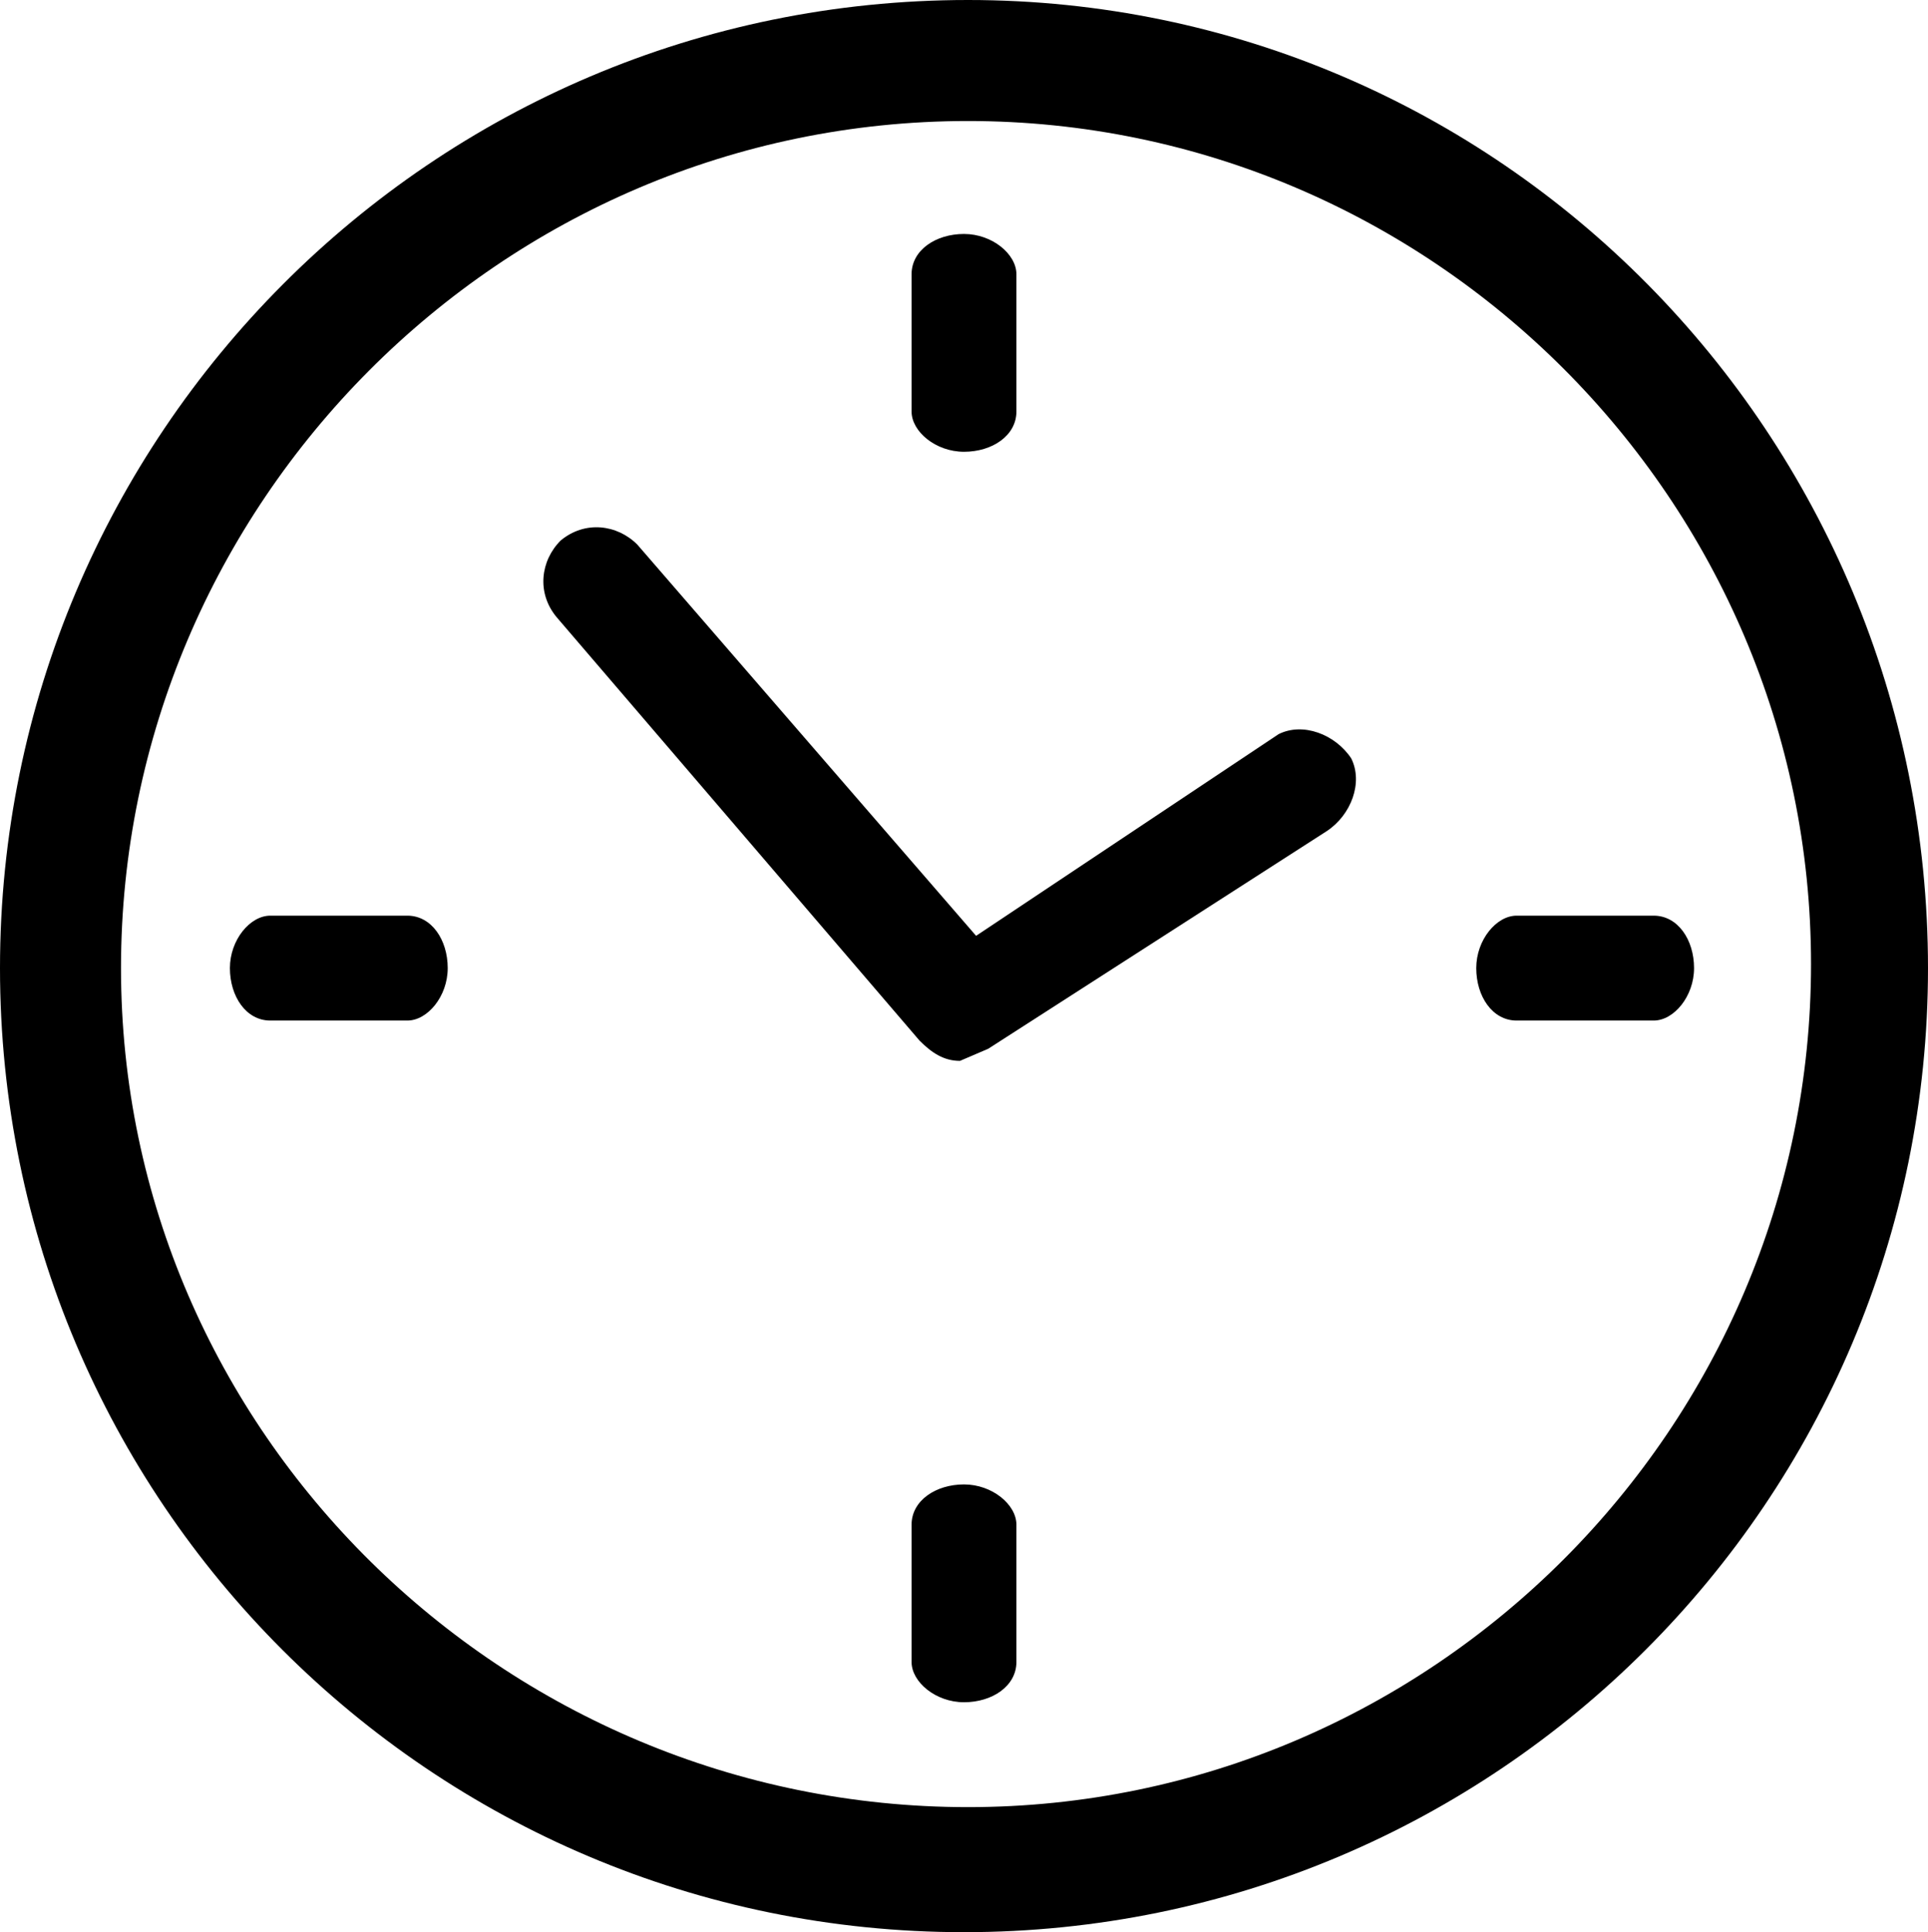 <?xml version="1.0" encoding="UTF-8"?>
<svg id="Ebene_1" data-name="Ebene 1" xmlns="http://www.w3.org/2000/svg" viewBox="0 0 47.8 47.9">
  <path d="M24,3c11.5,0,20.9,9.4,20.9,20.9s-9.4,20.9-20.9,20.9S3,35.5,3,24,12.4,3,24,3M24,0C10.7,0,0,10.8,0,24s10.7,23.9,23.9,23.9,23.9-10.7,23.9-23.9S37.2,0,24,0h0Z"/>
  <g>
    <path d="M10.1,25.3h-3.4c-.6,0-1-.6-1-1.3s.5-1.3,1-1.3h3.4c.6,0,1,.6,1,1.3s-.5,1.3-1,1.3Z"/>
    <path d="M23.8,26.3c-.4,0-.7-.2-1-.5l-9-10.5c-.5-.6-.4-1.4.1-1.9.6-.5,1.4-.4,1.9.1l8.4,9.7,7.5-5c.6-.3,1.4,0,1.8.6.3.6,0,1.4-.6,1.8l-8.4,5.4"/>
    <path d="M41,25.3h-3.4c-.6,0-1-.6-1-1.3s.5-1.3,1-1.3h3.4c.6,0,1,.6,1,1.3s-.5,1.3-1,1.3Z"/>
    <path d="M22.6,10.2v-3.4c0-.6.6-1,1.3-1s1.3.5,1.3,1v3.4c0,.6-.6,1-1.3,1s-1.3-.5-1.3-1Z"/>
    <path d="M22.6,41.2v-3.4c0-.6.6-1,1.3-1s1.3.5,1.3,1v3.4c0,.6-.6,1-1.3,1s-1.3-.5-1.3-1Z"/>
  </g>
</svg>
